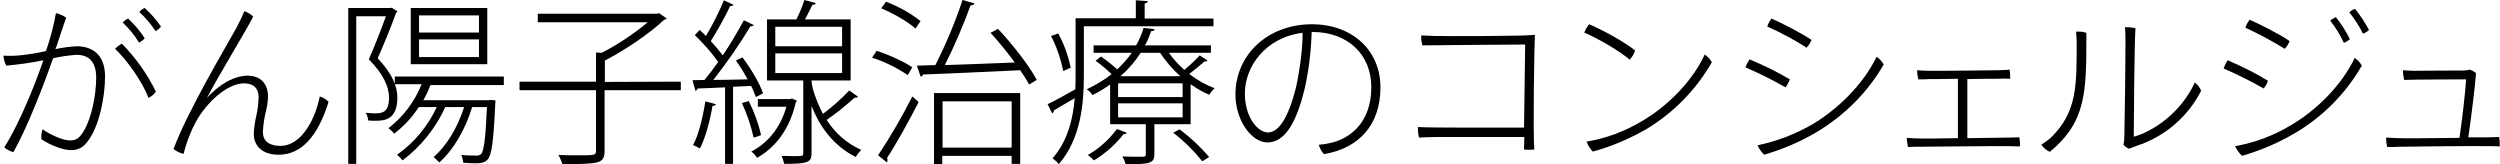 <?xml version="1.0" encoding="utf-8"?>
<!-- Generator: Adobe Illustrator 25.2.1, SVG Export Plug-In . SVG Version: 6.00 Build 0)  -->
<svg version="1.1" id="レイヤー_1" xmlns="http://www.w3.org/2000/svg" xmlns:xlink="http://www.w3.org/1999/xlink" x="0px"
	 y="0px" viewBox="0 0 875.8 57.6" style="enable-background:new 0 0 875.8 57.6;" xml:space="preserve">
<g id="レイヤー_2_1_">
	<g id="main">
		<path d="M137.2,2.7l2.1,1.3c-0.1,0.2-0.3,0.4-0.5,0.4c-1.7,4.7-4.2,10.9-6.5,16c5,5.3,6.9,9.7,6.9,13.8c0,8.1-4.9,8.1-7.9,8.1
			c-0.8,0-1.6,0-2.3-0.1c-0.1-1-0.4-1.9-0.9-2.7c1,0.1,2,0.2,3,0.2c2.5,0,5.2,0,5.2-5.6c-0.1-3.7-1.9-8.1-7.1-13.3
			c2.2-5,4.4-10.7,6-15.1h-10.4v51.7H122V2.8h14.8L137.2,2.7z M176.7,29.8h-25.9c-0.7,1.8-1.5,3.6-2.5,5.3h23l0.7-0.1l1.6,0.2
			c0,0.3-0.1,0.7-0.1,1.1c-0.6,13.5-1.3,18-2.6,19.5c-1.1,1.3-2.5,1.4-4.8,1.4c-1.1,0-2.5-0.1-3.8-0.2c-0.1-0.9-0.3-1.8-0.7-2.7
			c2.3,0.2,4.5,0.2,5.3,0.2c0.6,0.1,1.3-0.2,1.7-0.6c0.9-1.1,1.5-5.2,2-16.4h-5.2c-2.3,7.7-6.5,15-11.5,19.4c-0.5-0.5-1.4-1.4-2-1.9
			c4.5-3.8,8.4-10.3,10.7-17.5H156c-3.4,7.4-8.5,13.8-15,18.7c-0.5-0.7-1.2-1.4-1.9-2c6-4.2,10.8-10,13.9-16.7h-6.3
			c-2.3,3.6-5.2,6.7-8.6,9.3c-0.6-0.7-1.3-1.3-2-1.9c5.2-4,9.2-9.4,11.6-15.4h-9.4v-2.7h38.2V29.8z M170.7,2.8v19.7h-26.8V2.8
			L170.7,2.8z M167.8,11.4v-6h-21v6H167.8z M167.8,20v-6.2h-21V20L167.8,20z"/>
		<path d="M238.5,28.6v3h-26.7v21.2c0,2.5-0.7,3.6-2.7,4.1c-2,0.5-5.9,0.6-12.1,0.6c-0.3-1.1-0.8-2.2-1.4-3.2
			c2.7,0.1,5.3,0.1,7.3,0.1c5.4,0,5.9,0,5.9-1.6V31.6h-26.8v-3h26.8V18.4l2,0.1c5.8-3,11.2-6.6,16.1-10.7h-38.5v-3h41.9l0.6-0.2
			l2.7,1.9c-0.2,0.2-0.5,0.4-0.9,0.4c-5.2,4.9-13.8,10.7-20.8,14.3v7.5L238.5,28.6z"/>
		<path d="M260.1,20.1c3,4,6.1,9.2,7.2,12.6l-2.5,1.3c-0.5-1.3-1-2.7-1.7-3.9c-2.1,0.1-4.2,0.2-6.3,0.3v27h-2.8V30.6
			c-3.7,0.2-7,0.3-9.6,0.4c-0.1,0.4-0.4,0.7-0.8,0.8l-1-3.7l4.2-0.1c1.5-1.8,3.2-4,4.8-6.3c-2.4-3.4-5.2-6.5-8.2-9.4l1.7-1.8
			c0.7,0.6,1.5,1.4,2.2,2.1c2.4-4,4.5-8.2,6.3-12.5l3.4,1.6c-0.2,0.3-0.6,0.4-1.2,0.4c-2,4.2-4.3,8.3-6.8,12.3
			c1.5,1.6,2.9,3.3,4.2,5c2.7-4,5.1-8.1,7.4-12.3l3.5,1.7c-0.3,0.3-0.8,0.5-1.2,0.4c-3.9,6.5-8.3,12.8-13,18.8c3.7,0,7.8-0.1,12-0.2
			c-1.2-2.3-2.6-4.5-4.1-6.6L260.1,20.1z M250.8,36.5c-0.1,0.4-0.5,0.6-1.2,0.6c-0.9,5.3-2.5,11.3-4.4,14.9
			c-0.8-0.4-1.5-0.8-2.4-1.2c1.9-3.5,3.4-9.5,4.3-15.3L250.8,36.5z M262.3,35.4c1.9,3.8,3.4,7.8,4.3,11.9c-0.8,0.4-1.7,0.7-2.6,0.9
			c-0.9-4.2-2.3-8.2-4.1-12.1L262.3,35.4z M277.4,34.5l1.8,0.8c-0.1,0.2-0.2,0.4-0.4,0.5c-2.2,9.6-7.2,15.9-13.6,19.5
			c-0.5-0.9-1.2-1.6-2-2.2c5.6-2.9,10.1-8.1,12.3-15.7h-10v-2.7h11.4L277.4,34.5z M284.3,28.2c0,3.5,3.1,10,4,11.7
			c3.3-2.5,6.4-5.2,9.2-8.2c1.9,1.4,2.5,1.7,3.1,2.2c-0.3,0.3-0.8,0.4-1.2,0.3c-3.1,2.8-6.4,5.5-9.8,7.8c2.9,4.6,7.1,8.3,12.1,10.5
			c-0.7,0.8-1.4,1.6-1.9,2.5c-8.2-4.1-12.9-11.2-15.5-17.9v16.5c0,1.9-0.4,2.7-1.8,3.2c-1.4,0.5-3.8,0.6-7.8,0.6
			c-0.2-1-0.5-1.9-0.9-2.8c1.6,0,3,0.1,4.2,0.1c3.2,0,3.4,0,3.4-1.1V28.2h-12.7V6.8H279c1.1-2.2,2-4.4,2.8-6.8l4,1.1
			c-0.1,0.4-0.6,0.6-1.2,0.6C283.9,3.1,283,5,282,6.8h16v21.4L284.3,28.2z M271.6,9.4v6.8H295V9.4H271.6z M271.6,18.7v6.9H295v-6.9
			H271.6z"/>
		<path d="M36.8,26.8c0,6.9-2,17.9-6.4,23.1c-1.2,1.7-3.2,2.7-5.3,2.7c-3,0-7-1.5-10.6-3.8c-0.1-1.2,0-2.3,0.4-3.5
			c3.4,2.3,7.4,3.9,9.6,3.9c1.9,0,3.2-0.5,4.9-3.4c2.7-4.5,4.3-12.6,4.3-18.6s-3-8-6.9-8c-2.8,0.2-5.5,0.6-8.2,1.2
			c-3.4,9.7-9,24.2-13.9,32.9c-1.2-0.3-2.3-0.9-3.2-1.7c5.7-8.9,11.3-23.5,13.7-30.5C10.9,22,6.6,22.6,2.2,23
			c-0.6-1.1-0.9-2.3-1-3.5c2.2,0.1,4.4,0.1,6.6-0.2c2.8-0.3,5.6-0.8,8.3-1.4c1.5-4.3,2.7-8.8,3.5-13.3c1.3,0.3,2.5,0.8,3.6,1.6
			c-0.8,2-1.7,5.1-2.7,7.9c-0.3,0.9-0.6,2-1.1,3.1c2.5-0.5,5.1-0.9,7.7-1C32,16.3,36.8,18.8,36.8,26.8z M54.6,32.1
			c-0.6,1-1.6,1.7-2.6,2.2c-2-5.6-7.8-13.6-11.7-17.2c0.7-0.7,1.5-1.3,2.4-1.8C47.5,20.2,51.6,25.9,54.6,32.1z M43,7.9
			c0.5-0.6,1.2-1.1,1.9-1.4c2.2,2.1,4.2,4.4,5.8,6.9c-0.5,0.6-1.2,1.1-2,1.5C47.1,12.3,45.2,10,43,7.9z M56.4,9.3
			c-0.5,0.7-1.2,1.2-1.9,1.6c-1.6-2.4-3.5-4.7-5.7-6.7c0.5-0.6,1.1-1.1,1.9-1.4C52.8,4.7,54.7,6.9,56.4,9.3z"/>
		<path d="M72.5,34.3c5.4-5.9,10.7-7.8,14.2-7.8c4.1,0,7.2,2.3,7.2,7.5c-0.1,1.9-0.4,3.8-0.9,5.7c-0.5,2.1-0.8,4.3-0.9,6.5
			c0,3.8,3,4.9,6.1,4.9c8,0,12.6-10.7,13.8-17.3c1.2,0.3,2.3,1,3.1,1.9c-3.8,12.2-9.6,18.5-17.5,18.5c-6.7,0-8.7-4.1-8.7-7.2
			c0.1-2.2,0.4-4.3,0.9-6.5c0.5-2.1,0.7-4.2,0.8-6.4c0-3.2-1.8-4.9-5.1-4.9c-6,0-13.2,6.8-16.9,13.5c-1.9,3.5-3.3,7.3-4.3,11.2
			c-1.3-0.3-2.5-0.9-3.5-1.7C65.6,39.1,79.4,16,82.8,9.8c1-1.9,2-3.9,2.8-5.9c1.1,0.4,2.2,1,3.1,1.9C86.6,10.1,76.6,26.4,72.5,34.3
			L72.5,34.3z"/>
		<path d="M307.1,17.8c4.3,1.4,9.7,3.8,12.5,5.8l-1.6,2.7c-3.9-2.6-8.1-4.7-12.5-6.1L307.1,17.8z M307.6,54.4
			c4.4-6.6,8.4-13.5,12-20.6c0.8,0.6,1.5,1.3,2.2,2c-3.4,6.6-7.9,14.8-11.1,19.6c0.2,0.2,0.3,0.5,0.2,0.8c0,0.3-0.1,0.5-0.2,0.7
			L307.6,54.4z M310.4,0.6c4.4,1.7,8.4,3.9,12.1,6.8l-1.8,2.6c-2.5-2.3-7.7-5.3-12-7.1L310.4,0.6z M341.4,1.2
			c-0.2,0.4-0.6,0.7-1.4,0.7C337.4,9,334.4,16,331,22.8c7.2-0.2,15.9-0.6,24.5-0.9c-2.6-3.6-5.5-7.1-8.5-10.4l2.6-1.4
			c5.2,5.5,11,13,13.6,17.9l-2.7,1.6c-0.9-1.7-2-3.4-3.1-5c-12.5,0.6-25.9,1.2-34,1.5c-0.1,0.4-0.5,0.7-0.9,0.7l-1.3-3.8l6.5-0.2
			c3.7-7.4,6.9-15,9.5-22.8L341.4,1.2z M327.2,57.6v-25h30.2v24.8h-3v-2.8h-24.3v3L327.2,57.6z M354.4,35.5h-24.2v16.2h24.2V35.5z"
			/>
		<path d="M425.1,9.2h-45.4v17.5c0,9.5-1.1,22.1-8.8,30.8c-0.6-0.8-1.3-1.4-2.2-2c5.3-6,7.2-13.8,7.8-21.1c-2.8,1.6-5.5,3.2-7.3,4.3
			c0,0.4-0.2,0.8-0.6,1l-1.6-3.2c2.5-1.2,6-3.1,9.7-5.2c0.1-1.6,0.1-3.2,0.1-4.6V6.4h21.1V0.1l4.2,0.3c-0.1,0.4-0.4,0.7-1.1,0.8v5.3
			h24.1L425.1,9.2z M372.5,24.9c-0.9-4.3-2.3-8.4-4.3-12.3l2.5-0.9c2.1,3.8,3.5,7.8,4.4,12L372.5,24.9z M409.5,18.5
			c1.5,2.2,3.4,4.2,5.4,6c1.9-1.6,3.7-3.3,5.4-5.1l2.7,1.8c-0.2,0.3-0.6,0.4-1,0.3c-1.4,1.2-3.5,3-5.4,4.4c2.7,2.1,5.7,3.8,8.9,5
			c-0.7,0.7-1.4,1.5-1.9,2.3c-2.3-1-4.4-2.2-6.5-3.7v14h-12.7V54c0,1.7-0.4,2.5-1.9,3s-3.9,0.5-8.2,0.5c-0.2-0.9-0.6-1.8-1.1-2.7
			c1.8,0.1,3.4,0.1,4.6,0.1h2.5c0.9,0,1.1-0.2,1.1-0.9V43.5h-12.5V29.6c-2,1.4-4,2.7-6.2,3.7c-0.5-0.8-1.2-1.5-2-2
			c3.1-1.5,6-3.2,8.7-5.3c-1.7-1.7-3.6-3.3-5.6-4.7l1.9-1.5c2,1.4,3.9,2.9,5.7,4.5c1.9-1.8,3.6-3.7,5.1-5.8h-13.4v-2.6H398
			c1.1-1.9,2-4,2.6-6.1l3.9,0.4c-0.1,0.5-0.4,0.7-1.2,0.7c-0.6,1.7-1.3,3.4-2.2,5h23.1v2.6L409.5,18.5z M394.7,46.5
			c-0.1,0.4-0.6,0.5-1.1,0.5c-2.9,3.7-6.4,6.8-10.4,9.2c-0.6-0.7-1.3-1.3-2.1-1.9c4-2.3,7.4-5.4,10.2-9.1L394.7,46.5z M414.3,34
			v-4.8h-22.6v4.8L414.3,34z M414.3,41.1v-4.9h-22.6v4.9L414.3,41.1z M399.6,18.5c-2,3.1-4.3,5.8-7.1,8.2h21
			c-2.7-2.4-5.1-5.2-7.1-8.2H399.6z M421.2,56.5c-3-3.7-6.4-7.1-10.2-10l2.2-1.2c3.8,2.8,7.3,6.1,10.4,9.7L421.2,56.5z"/>
		<path d="M459.5,11.3c-0.2,6.7-1,13.4-2.5,20c-2.7,11-6.6,18.6-13,18.6c-5.6,0-11.2-7.8-11.2-16.8c0-13.8,11.2-24.6,26.8-24.6
			c14.1,0,24,9.1,24,22.1c0,13.4-7.8,21.4-19.8,23.4c-0.8-0.9-1.5-2.1-1.8-3.3c1.7-0.1,3.3-0.4,4.9-0.8c6.2-1.7,13.5-7,13.5-19.4
			c0-11.1-7.9-19.3-20.7-19.3L459.5,11.3z M456.3,11.5c-13,1.6-20.2,11.9-20.2,21.2c0,8.5,4.6,13.7,8.1,13.7c3.7,0,7.1-5,9.8-15.7
			C455.3,25,456.5,15.8,456.3,11.5z"/>
		<path d="M534.3,15.6c-2.3,0-30.2,0.2-36,0.3c-0.3-1.1-0.5-2.3-0.4-3.5c1.1,0,3.2,0.2,4.6,0.2c3.2,0.1,32.1,0.1,35.2-0.4
			c-0.2,2.8-0.7,35-0.2,40.2c-1.2,0.1-2.4,0.1-3.6,0L534,48c-7.2,0-27.7,0-30.3,0c-2.9,0-5,0.1-6.6,0.2c-0.3-1.2-0.4-2.4-0.4-3.7
			c4.4,0.3,29.9,0.2,37.2,0.2L534.3,15.6z"/>
		<path d="M572.8,17.7c-0.4,1.2-1,2.3-1.9,3.2c-3.5-3-10.3-7-15.9-9.5c0.4-1,1-2,1.7-2.9C561.3,10.4,569.3,14.8,572.8,17.7z
			 M575.1,42.5c8.6-5,17.5-13.5,22.1-23.4c1,0.7,1.9,1.6,2.5,2.7c-5.5,9.6-13.4,17.7-22.9,23.4c-5.9,3.4-12.2,6.1-18.8,7.9
			c-1-1-1.7-2.2-2.2-3.5C562.7,48.5,569.2,46,575.1,42.5z"/>
		<path d="M627,27.8c-0.3,1-0.9,2-1.5,2.8c-4.5-2.6-9.2-4.9-14-7c0.3-1,0.8-1.9,1.4-2.8C617.7,22.8,622.5,25.1,627,27.8z M635,43.5
			c8.4-5,17.5-13.5,22.4-23.6c1.1,0.7,1.9,1.6,2.5,2.7c-5.6,9.7-13.6,17.7-23.2,23.5c-5.8,3.5-12.2,6.2-18.7,8.1
			c-1-1-1.8-2.1-2.3-3.3C622.4,49.5,629,47,635,43.5L635,43.5z M634.6,14c-0.4,1-1,1.9-1.7,2.7c-4.4-2.8-9-5.3-13.8-7.4
			c0.3-1,0.9-2,1.5-2.8C624.3,8.1,631.8,12,634.6,14z"/>
		<path d="M689.1,48.4c6.8-0.1,13.4-0.2,14.6-0.2s2.5-0.1,3.7-0.1c0.2,1,0.3,2.1,0.2,3.2c-1,0-2.4-0.1-3.7-0.1
			c-1.9-0.1-28.2,0.2-31.2,0.2c-1,0-3,0-4.3,0.1c-0.2-1.1-0.4-2.1-0.4-3.2c1.5,0.1,2.6,0.2,4.3,0.2c1.4,0.1,7.2,0,13.6-0.1V27.6
			c-4.6,0.1-8.6,0.1-9.8,0.1c-0.9,0.1-2.9,0.1-4.1,0.1c-0.2-1.1-0.4-2.1-0.4-3.2c1.5,0.1,2.5,0.2,4.1,0.2c2.9,0.1,22.1-0.2,24.5-0.2
			c1.3,0,2.5-0.1,3.8-0.2c0.2,1.1,0.2,2.2,0.2,3.2c-1.1-0.1-2.5-0.1-4.9,0c-2.6,0-6.3,0-10.1,0.1V48.4z"/>
		<path d="M727.5,15.1c0-1.3-0.1-2.7-0.2-4c1.2-0.1,2.4,0,3.6,0.4c0,20.6,0.1,31-12.8,41.7c-1.2-0.5-2.2-1.4-3-2.5
			c1.3-0.8,2.5-1.7,3.6-2.7C727.6,39.1,727.5,30.1,727.5,15.1z M743.9,50.7c0.2-0.9,0.3-1.9,0.3-2.8c0.1-3.2,0.4-25.2,0.4-34
			c0-2.1-0.1-3.5-0.2-4.4c1.2,0,2.5,0.1,3.7,0.4c-0.4,4.5-0.6,35.3-0.6,38c6.9-1.9,16.5-8.4,21.4-19c1,0.8,1.8,1.8,2.2,2.9
			c-4.7,9.2-12.8,16.1-22.6,19.3c-0.9,0.3-1.8,0.7-2.7,1C745.1,51.8,744.4,51.3,743.9,50.7z"/>
		<path d="M794.5,28.3c-0.3,1-0.8,1.9-1.5,2.7c-4.5-2.6-9.2-4.9-14-7c0.3-1,0.8-2,1.4-2.9C785.2,23.2,790,25.5,794.5,28.3z
			 M802.5,43.9c8.4-4.9,17.5-13.4,22.4-23.6c1.1,0.7,1.9,1.6,2.5,2.7c-5.6,9.7-13.6,17.8-23.2,23.5c-5.9,3.5-12.2,6.2-18.8,8.1
			c-1-1-1.8-2.1-2.4-3.4C789.9,50,796.5,47.5,802.5,43.9z M802.1,14.4c-0.4,1-1,2-1.7,2.7c-4.4-2.7-9-5.2-13.8-7.4
			c0.3-1,0.9-2,1.5-2.8C791.9,8.6,799.4,12.4,802.1,14.4z M823.2,13.7c-0.6,0.6-1.3,1-2.1,1.3c-1.3-2.8-2.9-5.4-4.8-7.8
			c0.6-0.5,1.3-0.9,2-1.2C820.2,8.4,821.9,11,823.2,13.7z M829.9,10.5c-0.6,0.6-1.3,1-2.1,1.3c-1.3-2.7-3-5.2-4.8-7.5
			c0.6-0.5,1.3-1,2-1.2C826.9,5.4,828.5,7.9,829.9,10.5z"/>
		<path d="M871.7,48.1c1.2,0,2.6-0.1,3.8-0.1c0.2,1.1,0.2,2.2,0.2,3.3c-1-0.1-2.3-0.1-3.7-0.1c-1.9-0.1-28.1,0.1-31.2,0.2
			c-1,0.1-3,0.1-4.5,0.1c-0.3-1.1-0.4-2.2-0.4-3.3c1.5,0.1,2.6,0.1,4.3,0.2c2,0.1,12.9,0,21.4-0.1c0.8-5.1,2.2-17,2.3-20.5
			c-8,0-15.9,0.1-17.4,0.1c-0.9,0-2.8,0.1-4.3,0.1c-0.2-1.1-0.4-2.2-0.4-3.4c1.6,0.1,2.3,0.2,4,0.2s9.3-0.1,17.1-0.1
			c0.8,0,1.6-0.1,2.4-0.3c0.8,0.3,1.5,0.7,2.1,1.2c-0.2,3.5-1.8,16.5-2.7,22.5L871.7,48.1z"/>
	</g>
</g>
</svg>
